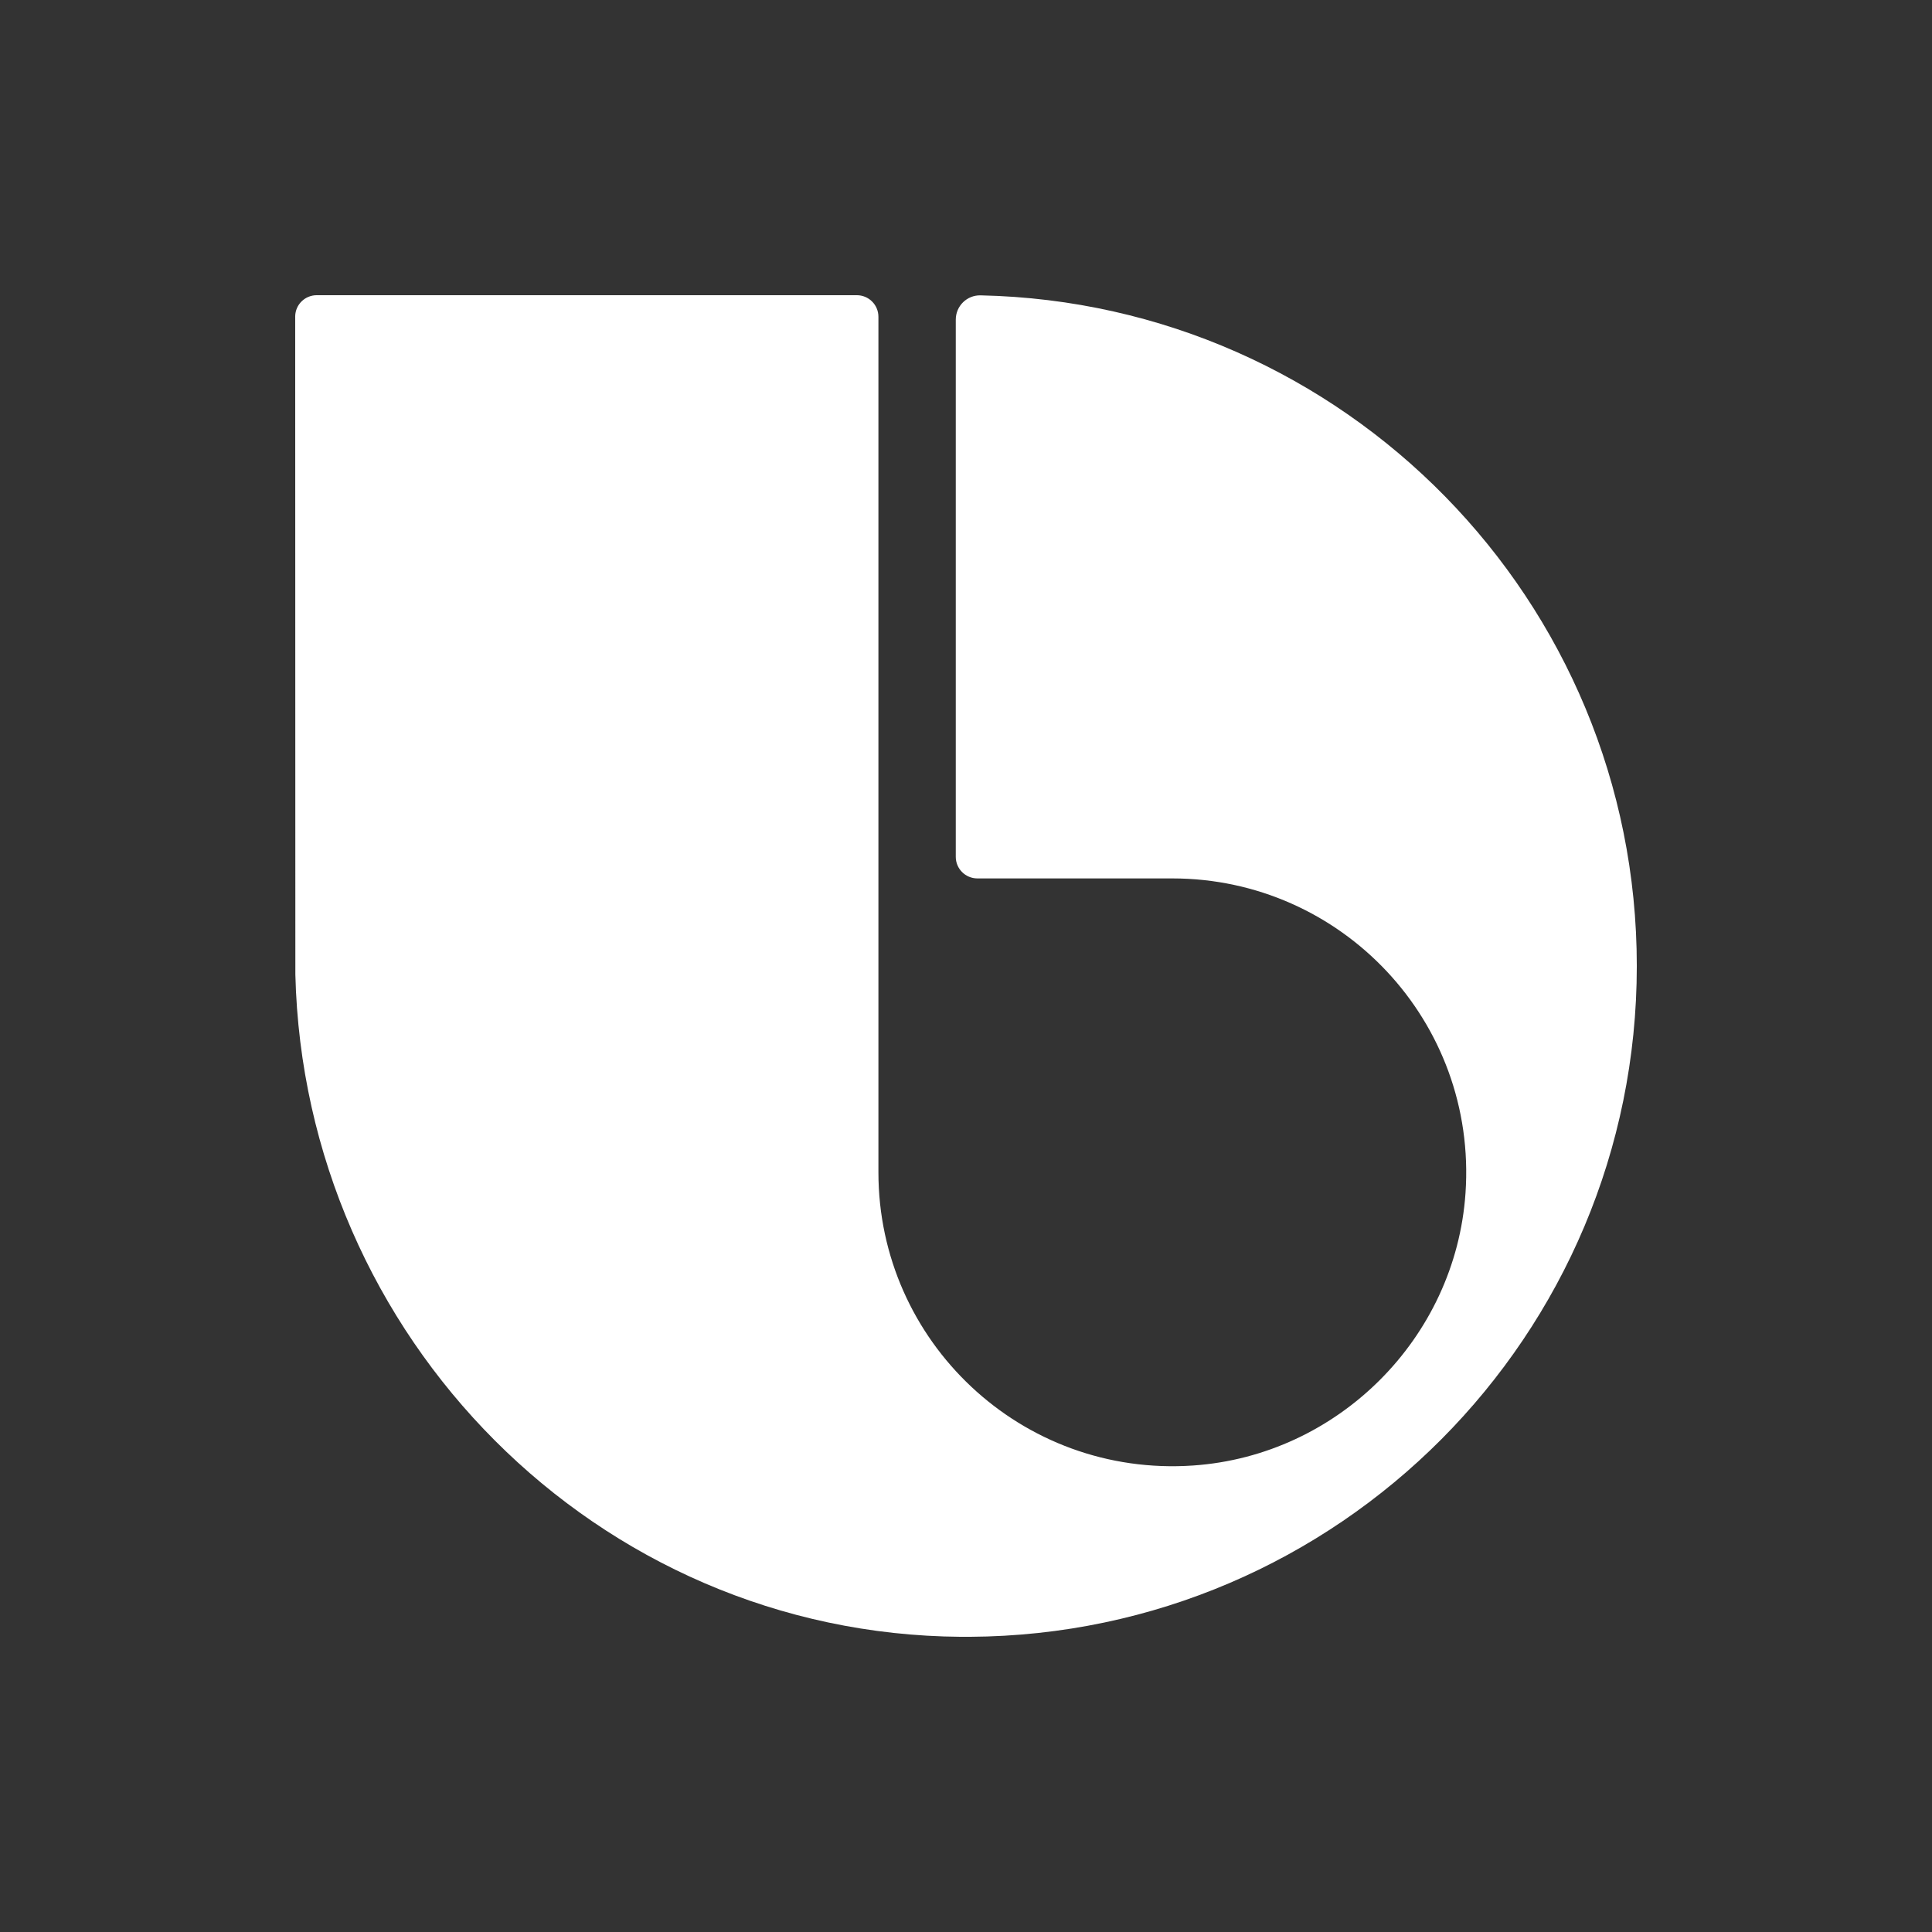 <?xml version="1.0" encoding="UTF-8"?>
<svg width="24px" height="24px" viewBox="0 0 24 24" version="1.1" xmlns="http://www.w3.org/2000/svg" xmlns:xlink="http://www.w3.org/1999/xlink">
    <rect x="0" y="0" width="24" height="24" fill="#333333" stroke="none"/>
    <!-- Generator: Sketch 62 (91390) - https://sketch.com -->
    <title>iconBixbyWhite</title>
    <desc>Created with Sketch.</desc>
    <g id="iconBixbyWhite" stroke="none" stroke-width="1" fill="none" fill-rule="evenodd">
        <g id="Icons-/-Third-Party-/-iconBixby" transform="translate(2, 2)" fill="#FFFFFF">
            <path d="M1.935,1.667 C1.789,1.667 1.67,1.783 1.667,1.928 L1.669,10.106 C1.779,14.606 5.412,18.3 9.937,18.333 C9.942,18.333 9.948,18.333 9.954,18.333 L10.046,18.333 C14.627,18.308 18.333,14.587 18.333,10 C18.333,5.459 14.701,1.766 10.183,1.669 L10.181,1.669 C10.012,1.665 9.873,1.801 9.873,1.971 L9.873,8.644 C9.873,8.792 9.993,8.912 10.142,8.912 L12.563,8.912 C14.665,8.912 16.352,10.689 16.205,12.822 C16.081,14.622 14.622,16.081 12.822,16.205 C10.688,16.352 8.912,14.665 8.912,12.563 L8.912,12.176 L8.912,8.912 L8.912,1.935 C8.912,1.787 8.792,1.667 8.643,1.667 L1.935,1.667 Z" id="Icon---Bixby"></path>
        </g>
    </g>
</svg>